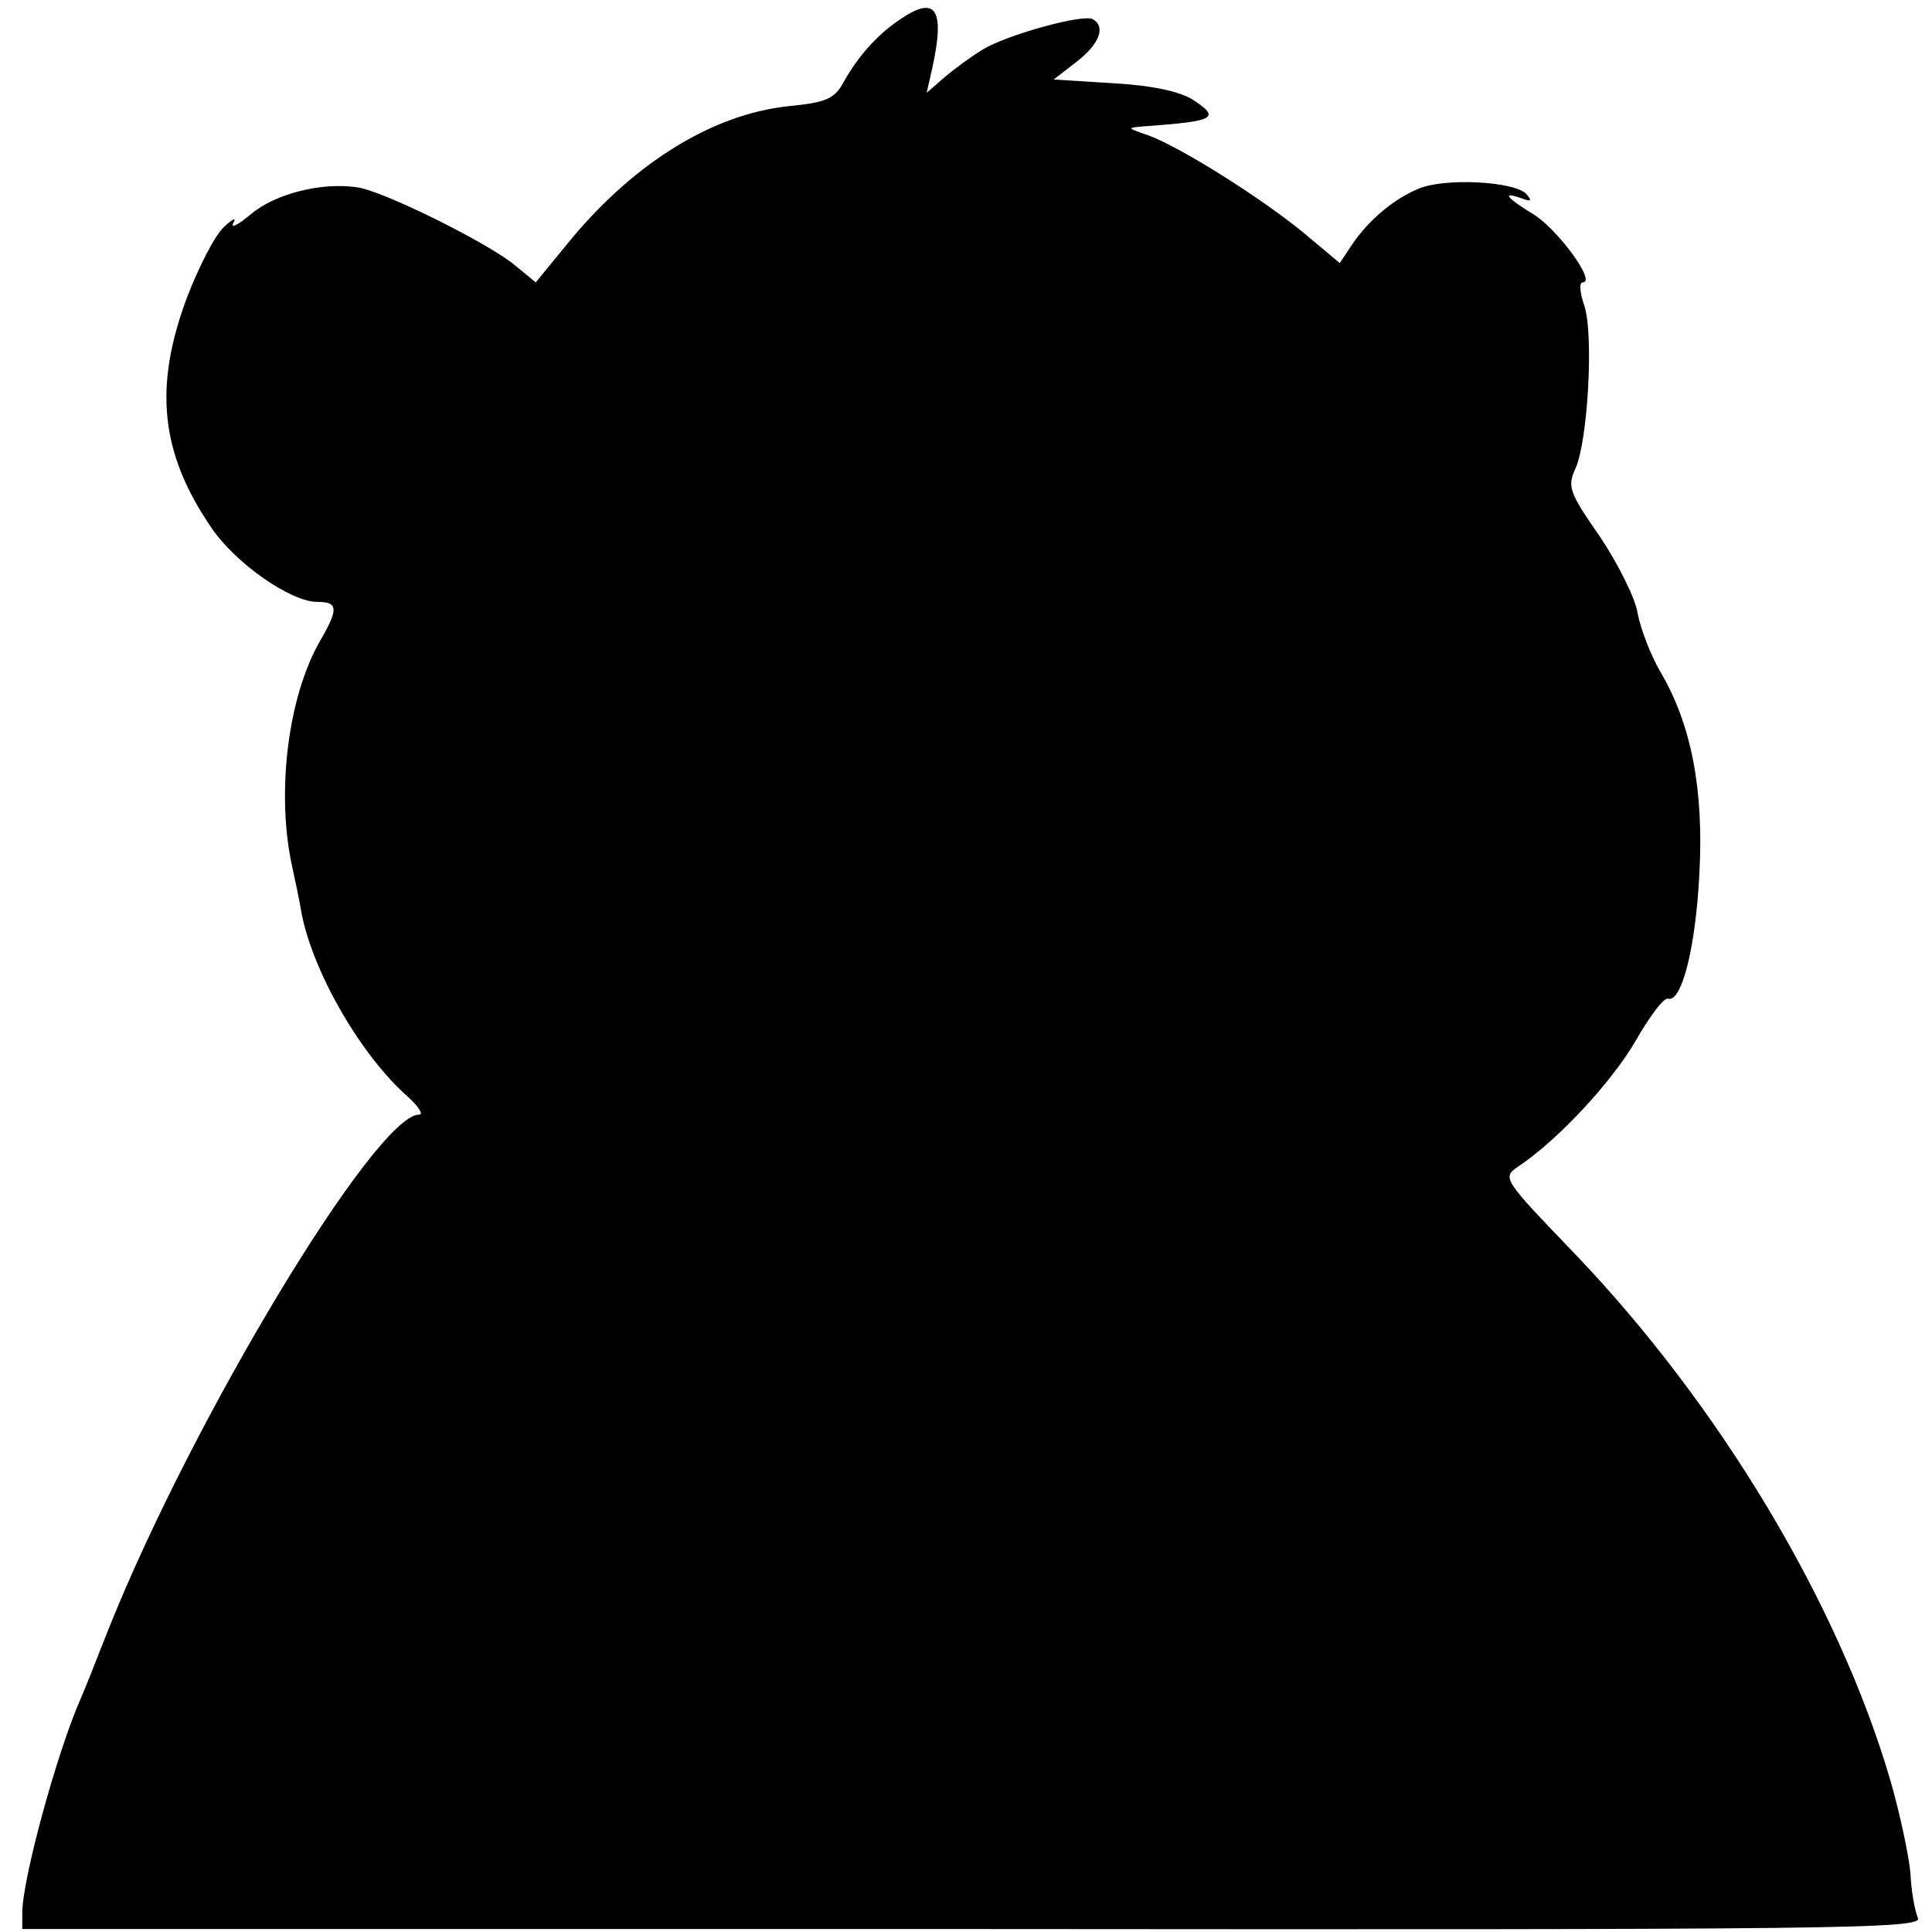 <?xml version="1.0" standalone="no"?>
<!DOCTYPE svg PUBLIC "-//W3C//DTD SVG 20010904//EN"
 "http://www.w3.org/TR/2001/REC-SVG-20010904/DTD/svg10.dtd">
<svg version="1.0" xmlns="http://www.w3.org/2000/svg"
 width="260pt" height="260pt" viewBox="0 0 260 260"
 preserveAspectRatio="xMidYMid meet">
<g transform="translate(0,260) scale(0.1,-0.1)"
fill="#000000" stroke="none">
<path d="M1210 2573 c-31 -21 -56 -50 -75 -84 -12 -22 -23 -27 -75 -32 -100
-11 -203 -74 -289 -176 l-50 -61 -28 23 c-36 30 -179 101 -213 105 -48 7 -110
-9 -142 -36 -18 -15 -28 -20 -24 -12 5 8 -1 6 -13 -6 -12 -11 -34 -54 -50 -96
-44 -119 -35 -207 32 -306 32 -49 108 -102 144 -102 28 0 29 -9 4 -52 -44 -76
-60 -208 -37 -308 3 -14 9 -41 12 -60 16 -80 80 -191 144 -247 14 -13 20 -23
14 -23 -58 0 -306 -411 -419 -695 -15 -38 -31 -79 -36 -90 -32 -72 -79 -244
-79 -289 l0 -22 1280 0 c1170 -1 1278 0 1271 15 -4 9 -9 36 -10 60 -2 23 -14
80 -27 125 -70 239 -230 505 -424 708 -97 101 -99 103 -77 118 54 36 126 114
158 169 19 33 38 59 44 57 18 -5 37 68 42 169 6 113 -11 200 -52 270 -13 22
-27 58 -31 79 -3 21 -27 68 -51 104 -41 59 -44 67 -33 91 17 37 25 182 12 220
-6 17 -7 31 -2 31 19 0 -35 73 -67 92 -36 22 -43 31 -15 21 13 -5 14 -3 6 6
-16 17 -110 22 -145 7 -34 -14 -68 -43 -90 -76 l-16 -24 -49 41 c-56 46 -165
115 -209 131 -29 10 -29 10 -5 12 96 7 103 11 65 36 -18 11 -54 19 -107 22
l-80 5 31 24 c31 24 39 47 22 57 -12 8 -117 -21 -149 -41 -15 -9 -38 -26 -51
-37 l-24 -21 8 35 c17 79 4 97 -45 63z"/>
</g>
</svg>
